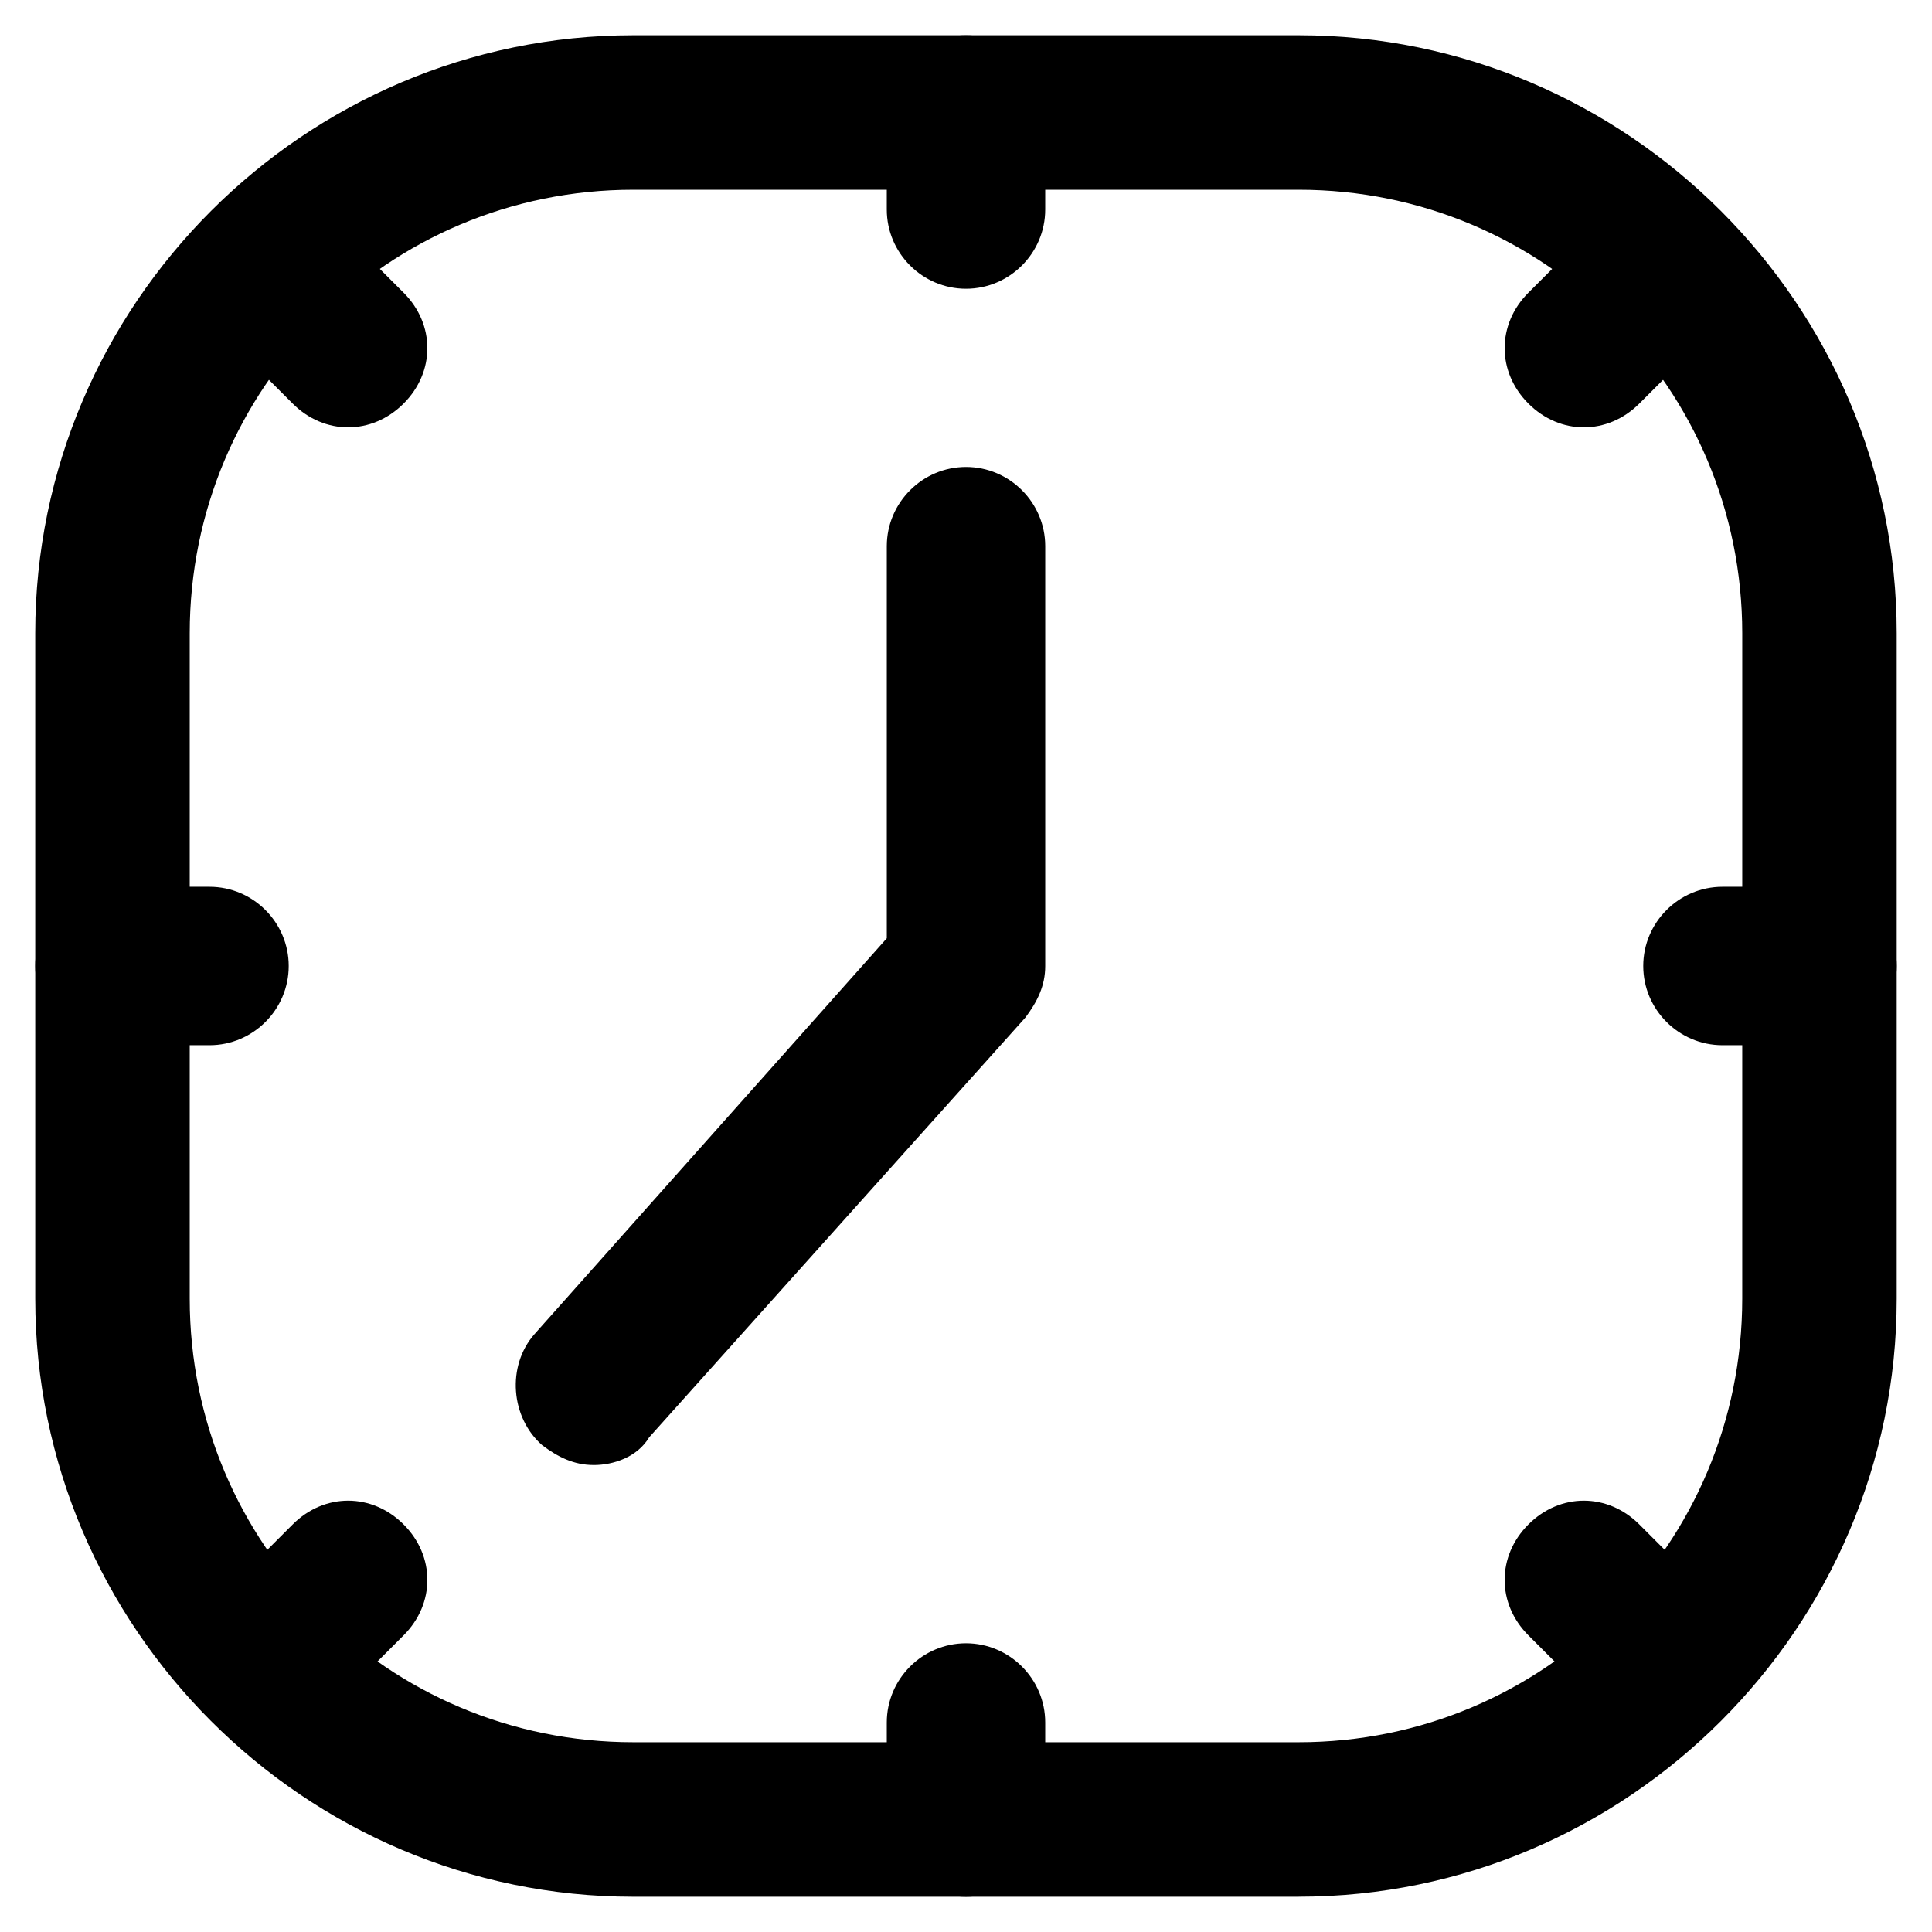 <?xml version="1.0" encoding="UTF-8"?>
<!-- The Best Svg Icon site in the world: iconSvg.co, Visit us! https://iconsvg.co -->
<svg fill="#000000" width="800px" height="800px" version="1.1" viewBox="144 144 512 512" xmlns="http://www.w3.org/2000/svg">
 <g>
  <path d="m488.16 646.66h-176.33c-87.117 0-158.49-71.371-158.49-158.49l-0.004-176.34c0-87.117 71.371-158.49 158.49-158.49h176.33c87.117 0 158.49 71.371 158.49 158.49v176.33c0.008 87.117-71.367 158.49-158.48 158.49zm-176.33-452.38c-65.074 0-117.55 52.48-117.55 117.55v176.33c0 65.074 52.48 117.55 117.55 117.55h176.33c65.074 0 117.55-52.48 117.55-117.55l0.004-176.33c0-65.074-52.48-117.55-117.55-117.55z"/>
  <path d="m301.34 532.25c-5.246 0-9.445-2.098-13.645-5.246-8.398-7.348-9.445-20.992-2.098-29.391l93.414-104.96v-103.91c0-11.547 9.445-20.992 20.992-20.992s20.992 9.445 20.992 20.992v111.26c0 5.246-2.098 9.445-5.246 13.645l-99.715 111.26c-3.148 5.246-9.449 7.348-14.695 7.348z"/>
  <path d="m400 220.52c-11.547 0-20.992-9.445-20.992-20.992v-25.191c0-11.547 9.445-20.992 20.992-20.992s20.992 9.445 20.992 20.992v25.191c0 11.547-9.449 20.992-20.992 20.992z"/>
  <path d="m400 646.66c-11.547 0-20.992-9.445-20.992-20.992v-25.191c0-11.547 9.445-20.992 20.992-20.992s20.992 9.445 20.992 20.992v25.191c0 11.543-9.449 20.992-20.992 20.992z"/>
  <path d="m625.66 420.99h-25.191c-11.547 0-20.992-9.445-20.992-20.992s9.445-20.992 20.992-20.992h25.191c11.547 0 20.992 9.445 20.992 20.992 0 11.543-9.449 20.992-20.992 20.992z"/>
  <path d="m199.52 420.99h-25.191c-11.547 0-20.992-9.445-20.992-20.992s9.445-20.992 20.992-20.992h25.191c11.547 0 20.992 9.445 20.992 20.992 0 11.543-9.445 20.992-20.992 20.992z"/>
  <path d="m563.74 257.25c-5.246 0-10.496-2.098-14.695-6.297-8.398-8.398-8.398-20.992 0-29.391l20.992-20.992c8.398-8.398 20.992-8.398 29.391 0 8.398 8.398 8.398 20.992 0 29.391l-20.992 20.992c-4.199 4.195-9.449 6.297-14.695 6.297z"/>
  <path d="m215.27 604.67c-5.246 0-10.496-2.098-14.695-6.297-8.398-8.398-8.398-20.992 0-29.391l20.992-20.992c8.398-8.398 20.992-8.398 29.391 0 8.398 8.398 8.398 20.992 0 29.391l-20.992 20.992c-4.199 4.195-9.449 6.297-14.695 6.297z"/>
  <path d="m584.73 604.67c-5.246 0-10.496-2.098-14.695-6.297l-20.992-20.992c-8.398-8.398-8.398-20.992 0-29.391 8.398-8.398 20.992-8.398 29.391 0l20.992 20.992c8.398 8.398 8.398 20.992 0 29.391-4.199 4.195-9.449 6.297-14.695 6.297z"/>
  <path d="m236.26 257.25c-5.246 0-10.496-2.098-14.695-6.297l-20.992-20.992c-8.398-8.398-8.398-20.992 0-29.391 8.398-8.398 20.992-8.398 29.391 0l20.992 20.992c8.398 8.398 8.398 20.992 0 29.391-4.199 4.195-9.449 6.297-14.695 6.297z"/>
 </g>
</svg>